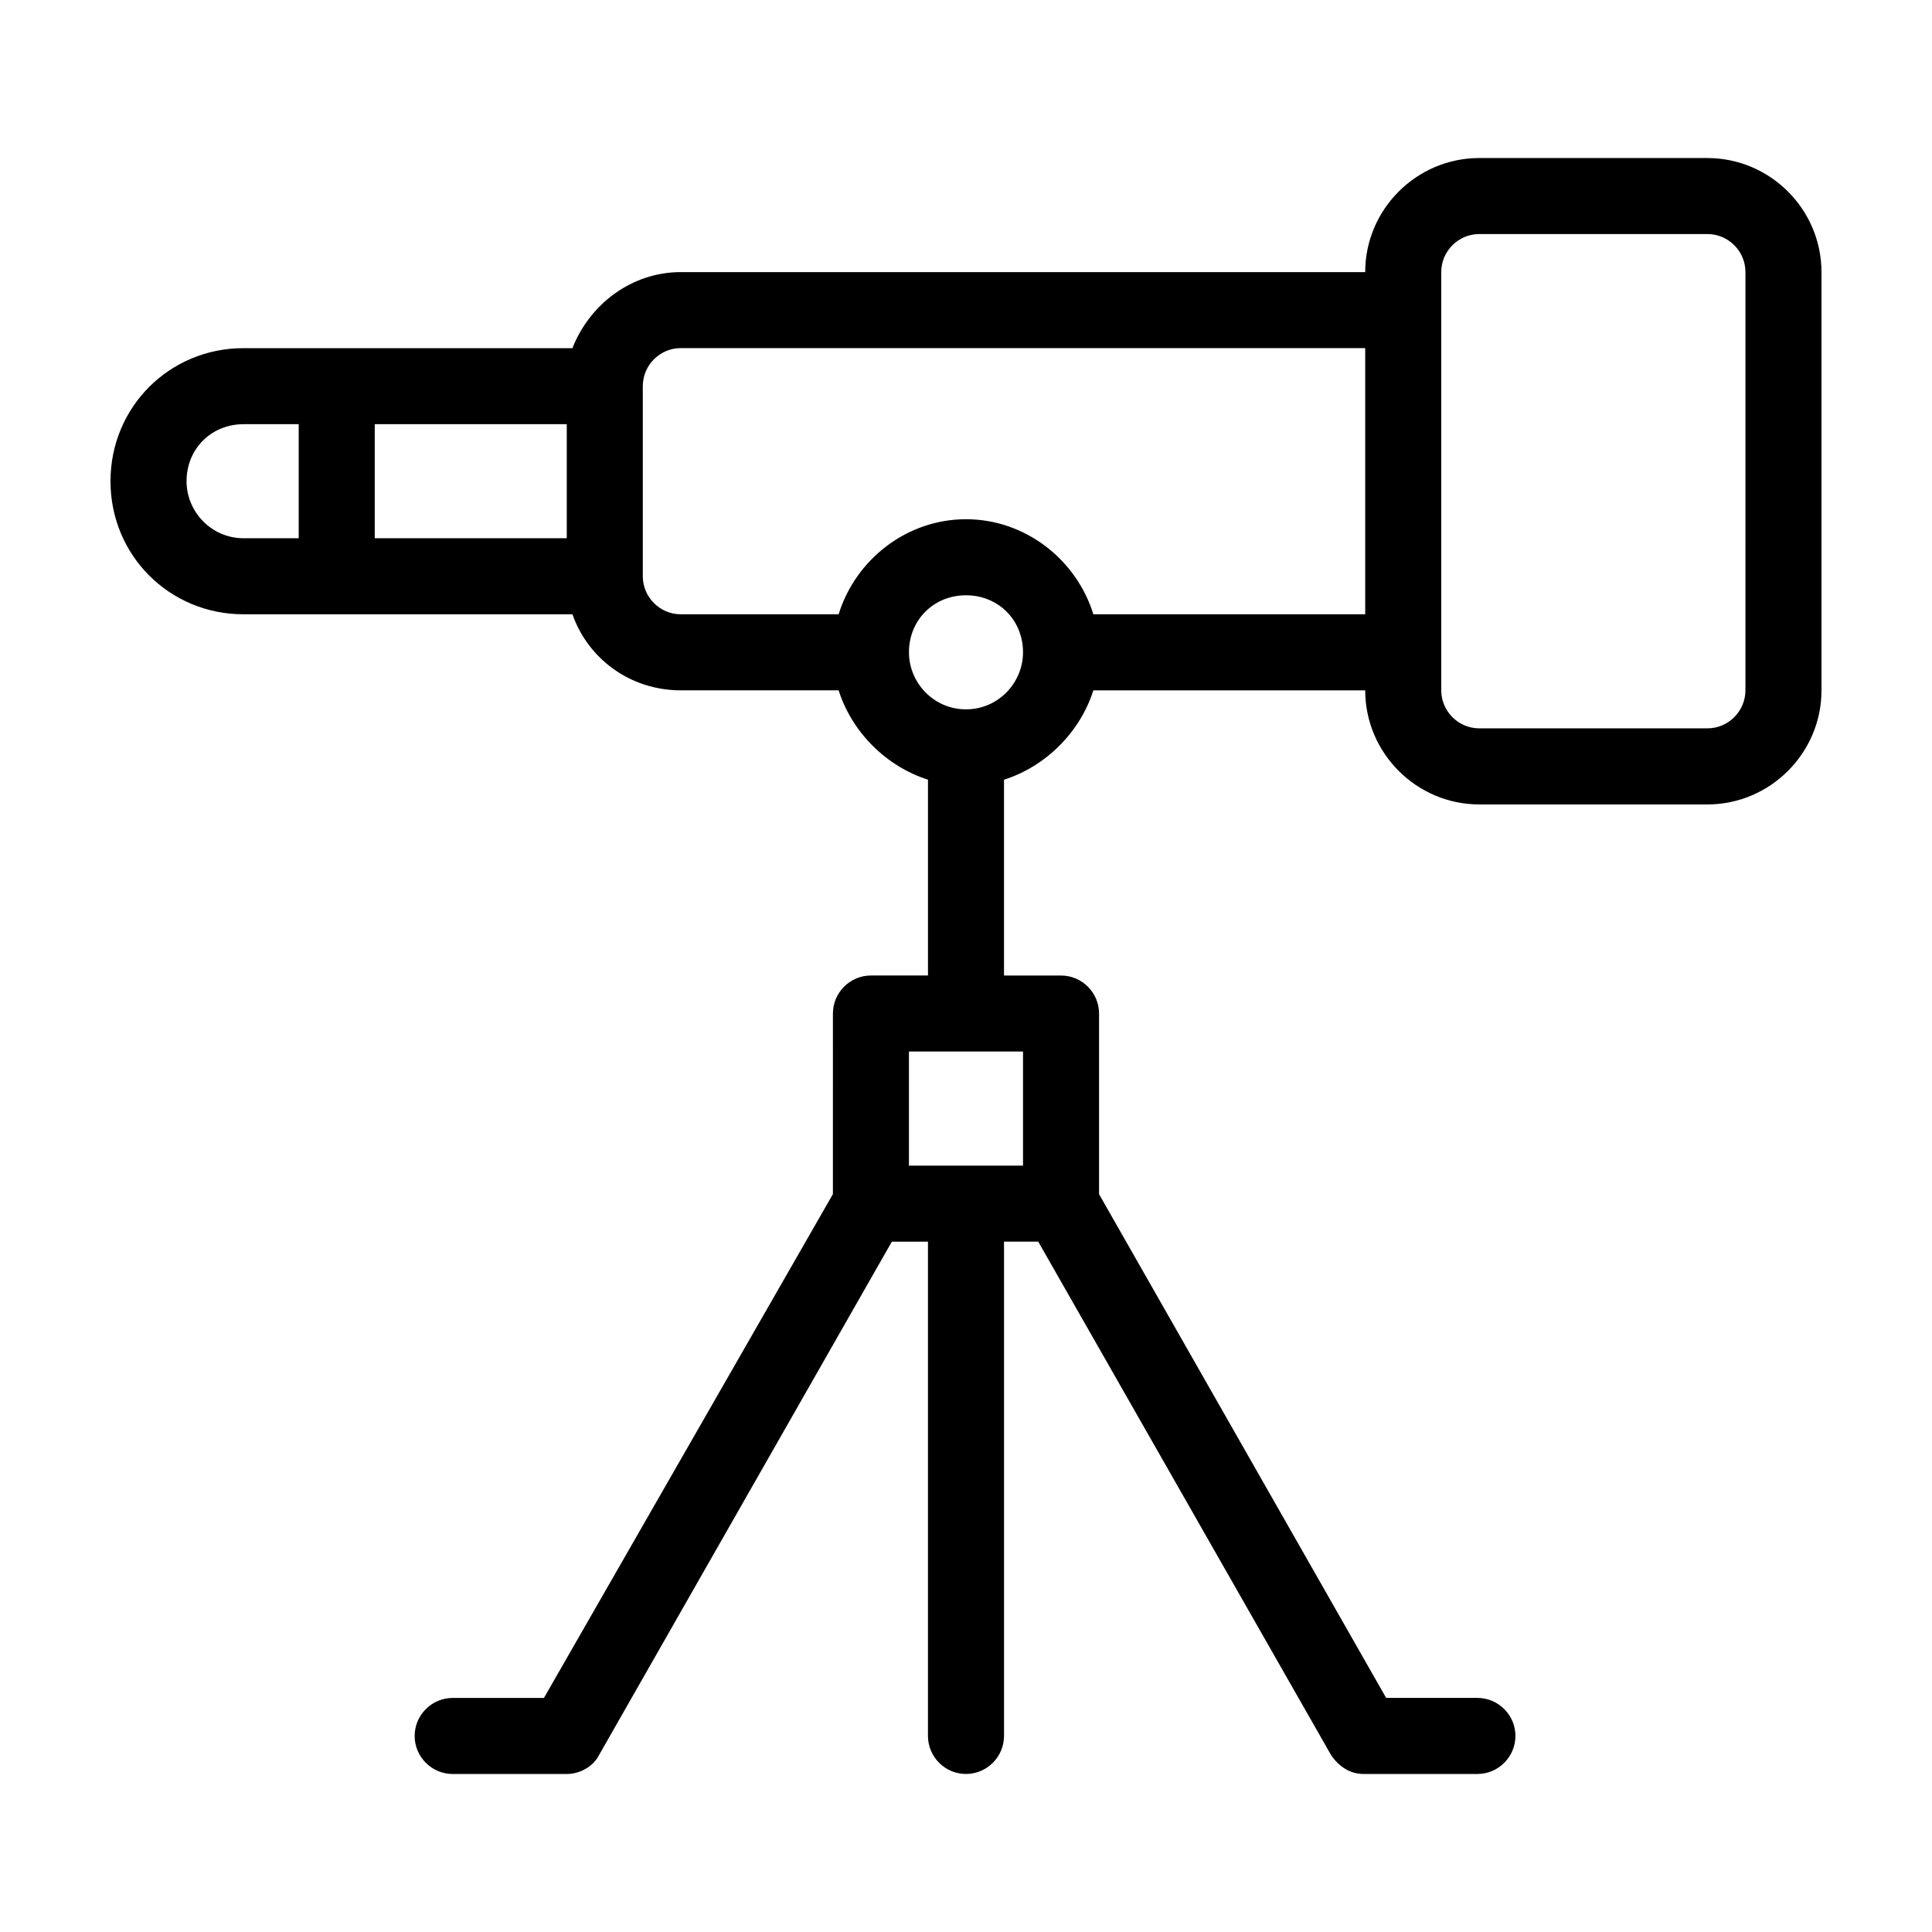 <?xml version="1.0" encoding="UTF-8"?>
<!-- Uploaded to: SVG Repo, www.svgrepo.com, Generator: SVG Repo Mixer Tools -->
<svg fill="#000000" width="800px" height="800px" version="1.1" viewBox="144 144 512 512" xmlns="http://www.w3.org/2000/svg">
 <path d="m596.48 185.88h-60.457c-16.625 0-30.23 13.602-30.23 30.23h-181.37c-13.098 0-24.184 8.566-28.719 20.152h-87.156c-19.648 0-35.266 15.617-35.266 35.266 0 19.648 15.617 35.266 35.266 35.266h87.16c4.031 11.586 15.113 20.152 28.719 20.152h41.816c3.527 11.082 12.594 20.152 23.68 23.68v51.891h-15.113c-5.543 0-10.078 4.535-10.078 10.078l-0.004 47.863-76.578 133.51h-24.184c-5.543 0-10.078 4.535-10.078 10.078s4.535 10.078 10.078 10.078h30.23c3.527 0 7.055-2.016 8.566-5.039l77.586-136.03 9.57-0.004v130.99c0 5.543 4.535 10.078 10.078 10.078s10.078-4.535 10.078-10.078v-130.99h9.07l77.586 136.03c2.016 3.023 5.039 5.039 8.566 5.039h30.23c5.543 0 10.078-4.535 10.078-10.078 0-5.543-4.535-10.078-10.078-10.078h-24.184l-76.082-133.5v-47.863c0-5.543-4.535-10.078-10.078-10.078h-15.113v-51.891c11.082-3.527 20.152-12.594 23.68-23.68h72.043c0 16.625 13.602 30.23 30.23 30.23h60.457c16.625 0 30.23-13.602 30.23-30.23v-110.84c-0.004-16.625-13.605-30.227-30.23-30.227zm-373.32 100.76h-14.609c-8.566 0-15.113-7.055-15.113-15.113 0-8.566 6.551-15.113 15.113-15.113h14.609zm71.039 0h-50.887v-30.23l50.887 0.004zm120.91 136.03v30.23h-30.23v-30.23zm-15.113-90.688c-8.566 0-15.113-7.055-15.113-15.113 0-8.566 6.551-15.113 15.113-15.113 8.566 0 15.113 6.551 15.113 15.113 0 8.059-6.551 15.113-15.113 15.113zm105.8-25.191h-72.043c-4.535-14.609-18.137-25.191-33.754-25.191s-29.223 10.578-33.754 25.191h-41.82c-5.543 0-10.078-4.535-10.078-10.078v-50.383c0-5.543 4.535-10.078 10.078-10.078h181.37zm100.76 20.152c0 5.543-4.535 10.078-10.078 10.078h-60.453c-5.543 0-10.078-4.535-10.078-10.078v-110.84c0-5.543 4.535-10.078 10.078-10.078h60.457c5.543 0 10.078 4.535 10.078 10.078z"/>
</svg>